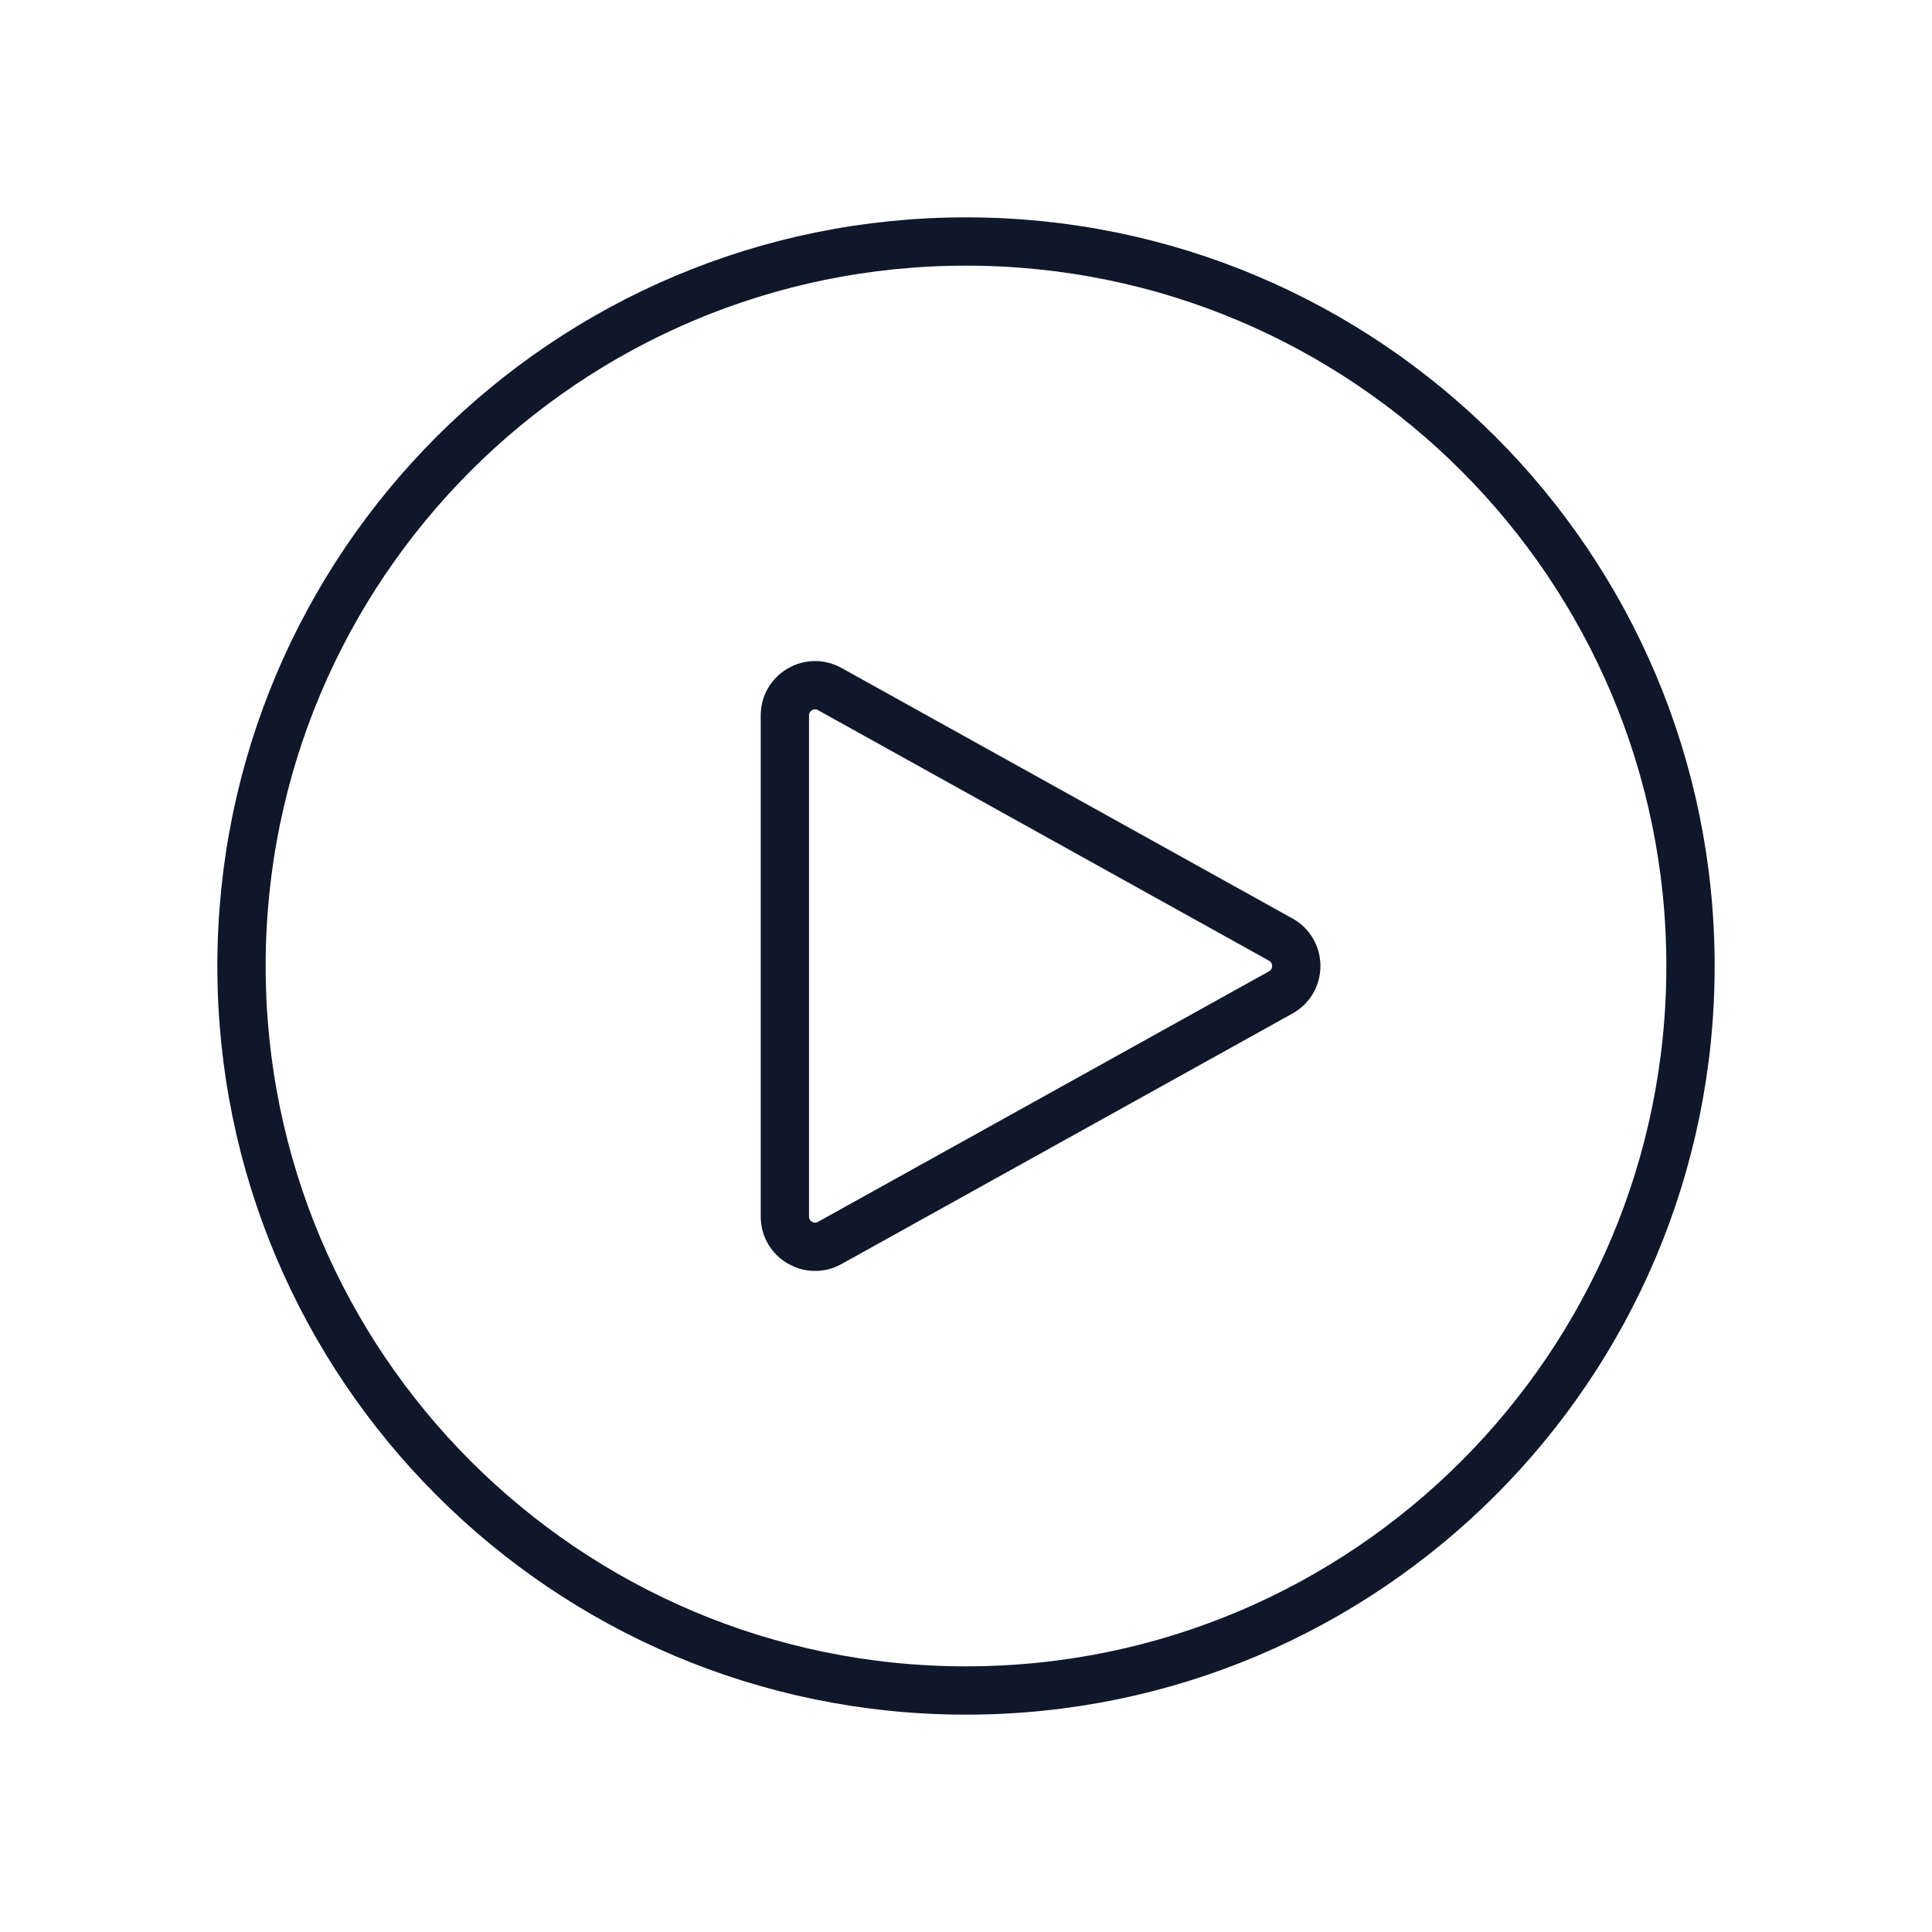<?xml version="1.0" encoding="UTF-8"?>
<svg xmlns="http://www.w3.org/2000/svg" width="60" height="60" viewBox="0 0 60 60" fill="none">
  <path d="M52.5 30C52.5 42.426 42.426 52.5 30 52.5C17.574 52.5 7.5 42.426 7.5 30C7.5 17.574 17.574 7.5 30 7.5C42.426 7.5 52.5 17.574 52.5 30Z" stroke="#0F172A" stroke-width="1.5" stroke-linecap="round" stroke-linejoin="round"></path>
  <path d="M39.775 29.18C40.418 29.538 40.418 30.462 39.775 30.82L25.768 38.601C25.143 38.948 24.375 38.496 24.375 37.782V22.218C24.375 21.503 25.143 21.052 25.768 21.399L39.775 29.18Z" stroke="#0F172A" stroke-width="1.5" stroke-linecap="round" stroke-linejoin="round"></path>
</svg>
